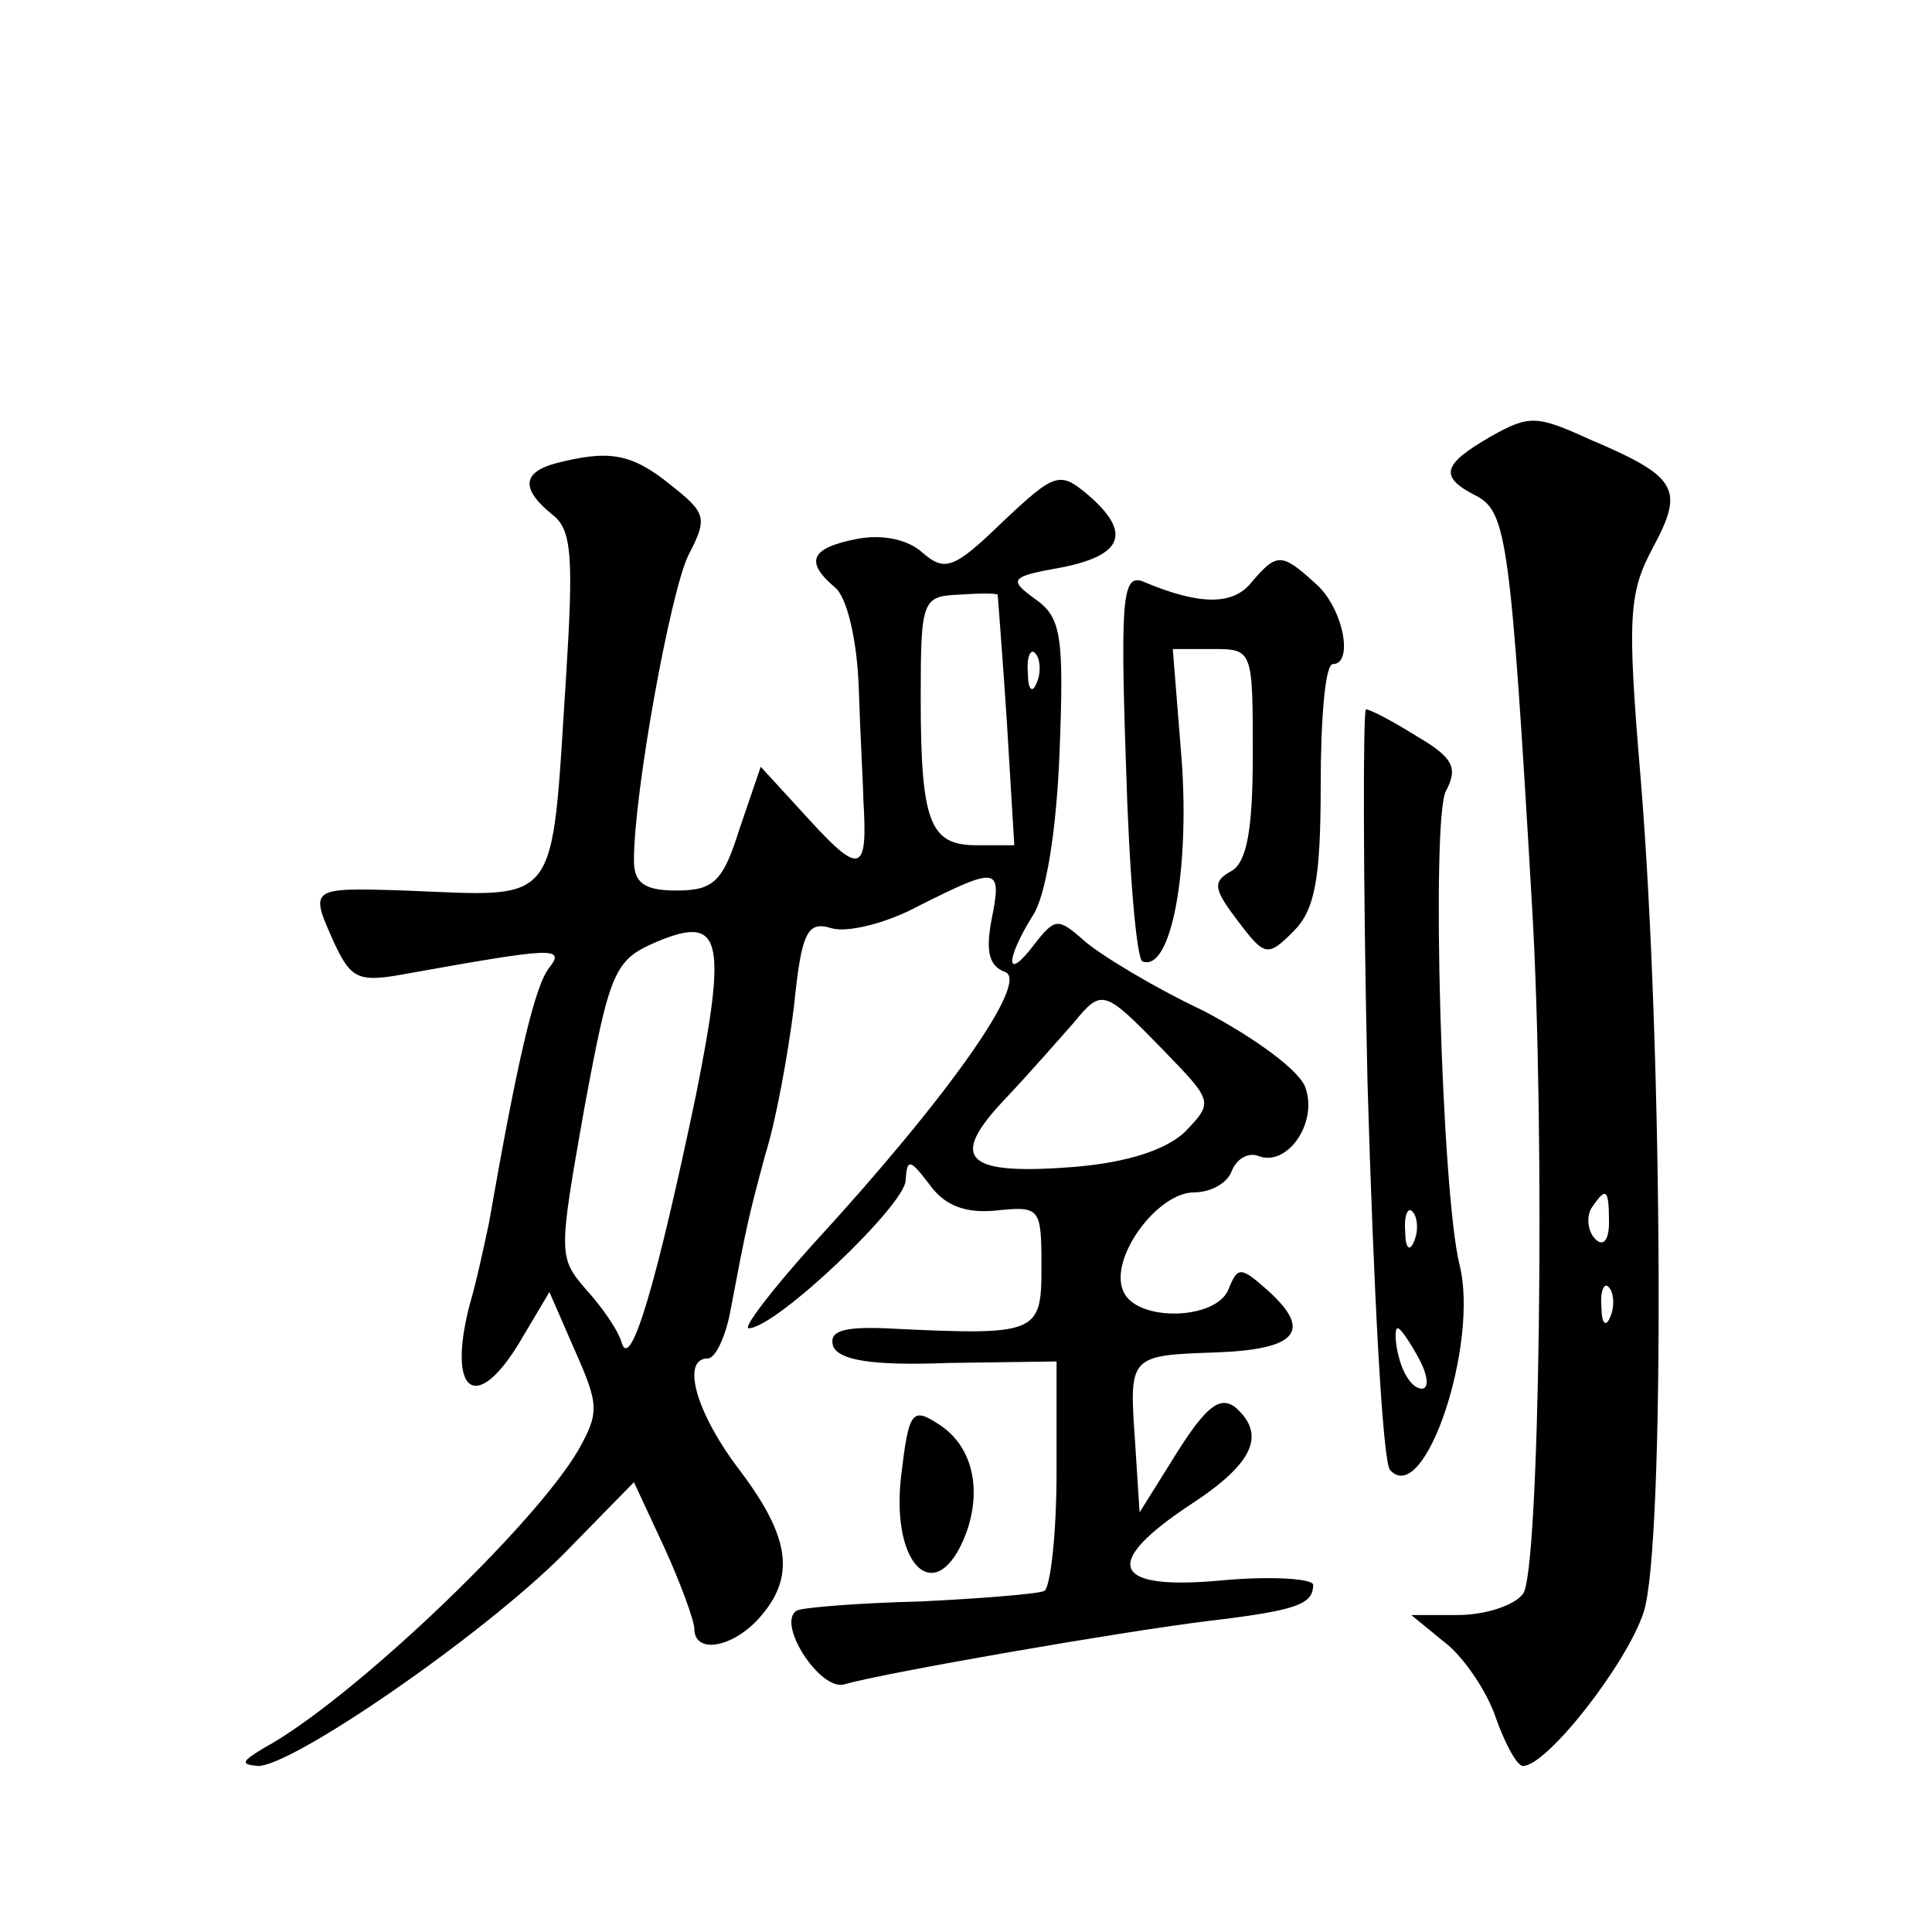 <?xml version="1.0" standalone="no"?>
<!DOCTYPE svg PUBLIC "-//W3C//DTD SVG 20010904//EN"
 "http://www.w3.org/TR/2001/REC-SVG-20010904/DTD/svg10.dtd">
<svg version="1.0" xmlns="http://www.w3.org/2000/svg"
 width="128pt" height="128pt" viewBox="0 0 128 128"
 preserveAspectRatio="xMidYMid meet">
<g transform="translate(0,128) scale(0.1,-0.1)"
fill="#0" stroke="none">
<path d="M988 991 c-33 -19 -35 -27 -9 -40 19 -11 22 -30 36 -271 9 -151 5 -443
-6 -456 -6 -8 -26 -14 -43 -14 l-31 0 22 -18 c12 -9 28 -32 34 -50 6 -17 14 -32
18 -32 16 0 69 68 80 102 14 43 13 370 -2 552 -9 107 -8 123 8 153 21 39 17 47
-42 72 -35 16 -40 16 -65 2z m78 -521 c0 -12 -4 -16 -9 -11 -5 5 -6 14 -3 20 10
15 12 14 12 -9z m1 -62 c-3 -8 -6 -5 -6 6 -1 11 2 17 5 13 3 -3 4 -12 1 -19z M368
973 c-22 -6 -23 -17 -2 -34 13 -10 14 -28 9 -108 -10 -154 -3 -145 -107 -141 -64
2 -63 2 -46 -36 11 -23 16 -25 48 -19 95 17 105 18 94 4 -10 -12 -22 -66 -40 -169
-3 -14 -8 -38 -13 -55 -15 -59 5 -72 34 -23 l19 32 17 -39 c16 -36 16 -41 2 -66
-30 -51 -151 -166 -208 -197 -15 -9 -16 -11 -4 -12 23 0 148 86 202 140 l47 48
20 -43 c11 -24 20 -49 20 -54 0 -17 25 -13 43 7 24 27 21 53 -13 98 -29 38 -39
74 -21 74 5 0 12 15 15 32 11 58 12 62 23 103 7 22 15 66 19 98 5 50 9 57 25 52
10 -3 36 3 58 15 52 26 55 26 48 -9 -4 -21 -2 -31 9 -35 16 -6 -37 -82 -128 -181
-27 -30 -46 -55 -42 -55 18 0 104 82 104 98 1 15 3 14 16 -3 10 -14 24 -19 44 -17
29 3 30 2 30 -37 0 -45 -2 -46 -104 -41 -28 1 -37 -2 -34 -12 4 -9 25 -13 76 -11
l72 1 0 -73 c0 -41 -4 -76 -8 -79 -4 -2 -41 -5 -82 -7 -41 -1 -78 -4 -82 -6 -14
-8 15 -53 31 -49 28 8 184 35 241 42 59 7 70 11 70 24 0 4 -27 6 -60 3 -74 -7 -81
11 -20 51 41 27 49 46 28 64 -10 7 -19 0 -38 -30 l-25 -40 -3 47 c-4 57 -4 57 54
59 53 2 64 14 34 41 -18 16 -20 16 -26 1 -8 -21 -62 -22 -70 -1 -9 22 23 65 47
65 11 0 22 6 25 14 3 8 11 13 18 10 19 -7 39 22 31 45 -3 11 -33 33 -67 51 -34
16 -70 38 -80 47 -17 15 -19 15 -33 -3 -19 -25 -19 -10 -1 19 9 13 16 57 18 109
3 77 1 89 -16 101 -18 13 -17 15 17 21 41 8 47 23 18 48 -19 16 -22 15 -57 -18
-32 -31 -38 -33 -53 -20 -10 9 -27 12 -43 9 -31 -6 -35 -15 -15 -32 8 -6 15 -35
16 -68 1 -32 3 -65 3 -73 3 -48 -2 -50 -35 -14 l-33 36 -14 -41 c-11 -35 -17 -41
-42 -41 -21 0 -28 5 -28 20 0 45 24 177 36 202 13 25 12 28 -12 47 -26 21 -41 23
-76 14z m293 -87 c0 0 3 -38 6 -83 l5 -83 -25 0 c-31 0 -37 15 -37 98 0 64 1 67
25 68 14 1 25 1 26 0z m26 -58 c-3 -8 -6 -5 -6 6 -1 11 2 17 5 13 3 -3 4 -12 1
-19z m-226 -274 c-26 -124 -43 -182 -49 -164 -2 8 -13 24 -24 36 -18 21 -18 23
-1 119 17 92 20 99 48 111 43 18 47 3 26 -102z m309 31 c34 -35 34 -35 15 -55 -13
-12 -38 -20 -72 -23 -74 -6 -85 5 -47 45 17 18 37 41 45 50 19 23 20 23 59 -17z
M829 894 c-12 -15 -34 -15 -70 0 -15 7 -17 -5 -13 -121 2 -70 7 -129 11 -130 19
-7 31 60 26 132 l-6 75 27 0 c26 0 26 -1 26 -70 0 -50 -4 -71 -14 -77 -13 -7 -12
-12 4 -33 18 -24 20 -24 37 -7 14 14 18 34 18 97 0 44 3 80 8 80 14 0 7 37 -11
53 -23 21 -26 21 -43 1z M906 563 c4 -137 10 -252 15 -257 23 -25 59 84 46 136
-12 48 -19 296 -9 314 8 15 5 22 -19 36 -16 10 -31 18 -34 18 -2 0 -2 -111 1 -247z
m31 -105 c-3 -8 -6 -5 -6 6 -1 11 2 17 5 13 3 -3 4 -12 1 -19z m3 -78 c6 -11 7
-20 2 -20 -6 0 -12 9 -15 20 -3 11 -3 20 -1 20 2 0 8 -9 14 -20z M597 302 c-7 -61
24 -88 43 -38 11 30 4 59 -19 73 -17 11 -19 7 -24 -35z"/>
</g>
</svg>
